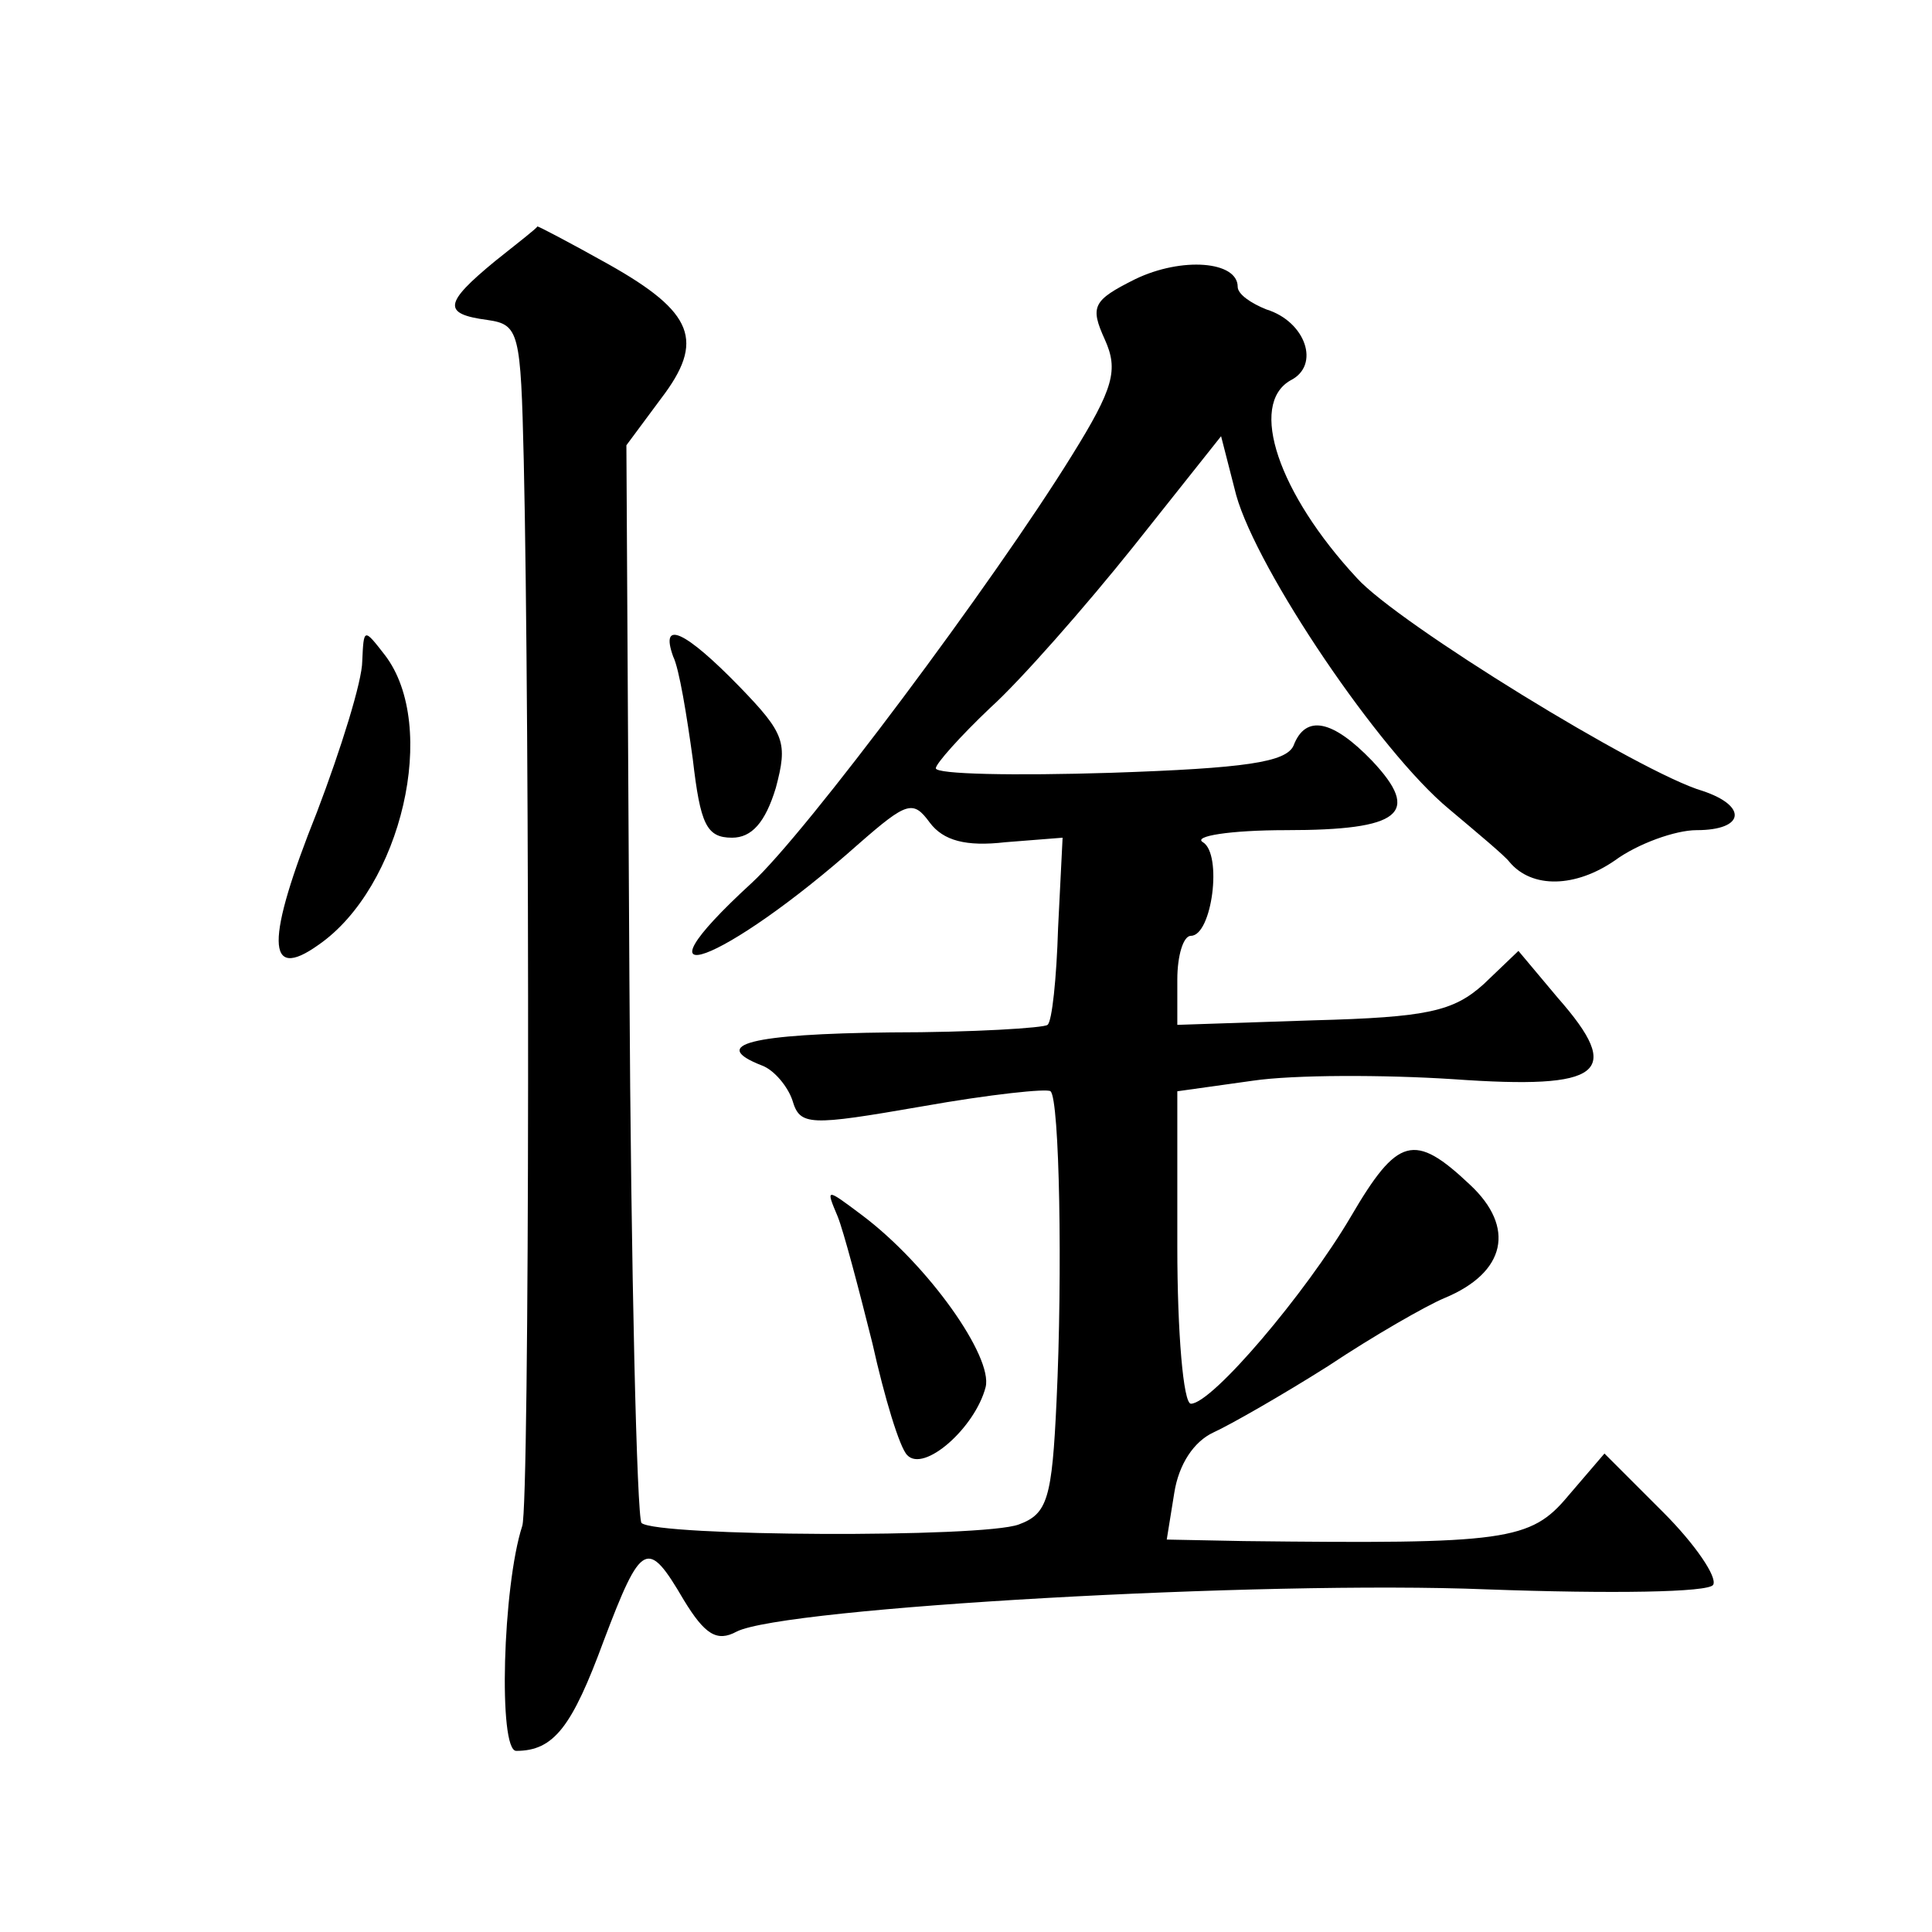 <?xml version="1.0" standalone="no"?>
<!DOCTYPE svg PUBLIC "-//W3C//DTD SVG 20010904//EN"
 "http://www.w3.org/TR/2001/REC-SVG-20010904/DTD/svg10.dtd">
<svg version="1.0" xmlns="http://www.w3.org/2000/svg"
 width="128pt" height="128pt" viewBox="0 0 128 128"
 preserveAspectRatio="xMidYMid meet">
<g transform="translate(0,128) scale(0.1,-0.1)"
fill="#0" stroke="none">
<path d="M328 1107 c-34 -28 -35 -35 -5 -39 21 -3 22 -8 24 -93 4 -174 4 -692 -1
-706 -13 -40 -16 -149 -4 -149 25 0 37 16 58 73 25 66 29 68 53 27 14 -23 22 -28
35 -21 31 16 349 34 497 28 83 -3 147 -2 150 3 3 5 -12 27 -33 48 l-39 39 -24 -28
c-25 -30 -41 -32 -215 -30 l-51 1 5 31 c3 19 13 34 26 40 11 5 46 25 76 44 30 20
65 40 77 45 41 17 47 47 17 75 -37 35 -48 32 -79 -21 -30 -51 -92 -124 -106 -124
-5 0 -9 47 -9 104 l0 103 50 7 c27 4 87 4 133 1 99 -7 113 4 69 54 l-26 31 -23
-22 c-20 -18 -37 -22 -113 -24 l-90 -3 0 30 c0 16 4 29 9 29 14 0 21 54 8 62 -7
4 18 8 55 8 76 0 90 11 57 46 -26 27 -44 31 -52 10 -5 -11 -32 -15 -121 -18 -64
-2 -116 -1 -116 3 0 3 16 21 36 40 20 18 63 67 95 107 l58 73 10 -39 c14 -50 95
-170 141 -208 19 -16 37 -31 40 -35 15 -18 44 -17 70 1 15 11 40 20 54 20 32 0
34 16 4 26 -41 12 -202 111 -229 141 -52 56 -72 115 -44 131 20 10 10 39 -16 47
-10 4 -19 10 -19 15 0 17 -37 20 -68 5 -28 -14 -30 -18 -20 -40 9 -20 6 -32 -22
-77 -52 -84 -176 -250 -212 -283 -85 -78 -19 -54 71 26 32 28 36 29 47 14 9 -12
24 -16 50 -13 l38 3 -3 -60 c-1 -33 -4 -62 -7 -64 -2 -2 -49 -5 -104 -5 -92 -1
-121 -8 -85 -22 8 -3 17 -14 20 -23 5 -17 11 -17 86 -4 45 8 83 12 85 10 6 -5 8
-121 4 -205 -3 -65 -6 -75 -25 -82 -24 -9 -240 -8 -250 1 -3 4 -7 166 -8 360 l-2
354 23 31 c29 38 22 57 -35 89 -25 14 -46 25 -47 25 0 -1 -13 -11 -28 -23z M240
842 c0 -13 -14 -58 -30 -100 -34 -85 -34 -113 1 -88 55 38 80 145 44 192 -14 18
-14 18 -15 -4z M446 845 c4 -8 9 -39 13 -68 5 -43 9 -52 26 -52 13 0 22 10 29 33
8 30 6 36 -24 67 -36 37 -53 45 -44 20z M555 474 c4 -10 14 -48 23 -84 8 -36 18
-69 23 -74 11 -12 45 18 52 45 5 20 -38 81 -82 114 -24 18 -24 18 -16 -1z"/>
</g>
</svg>
